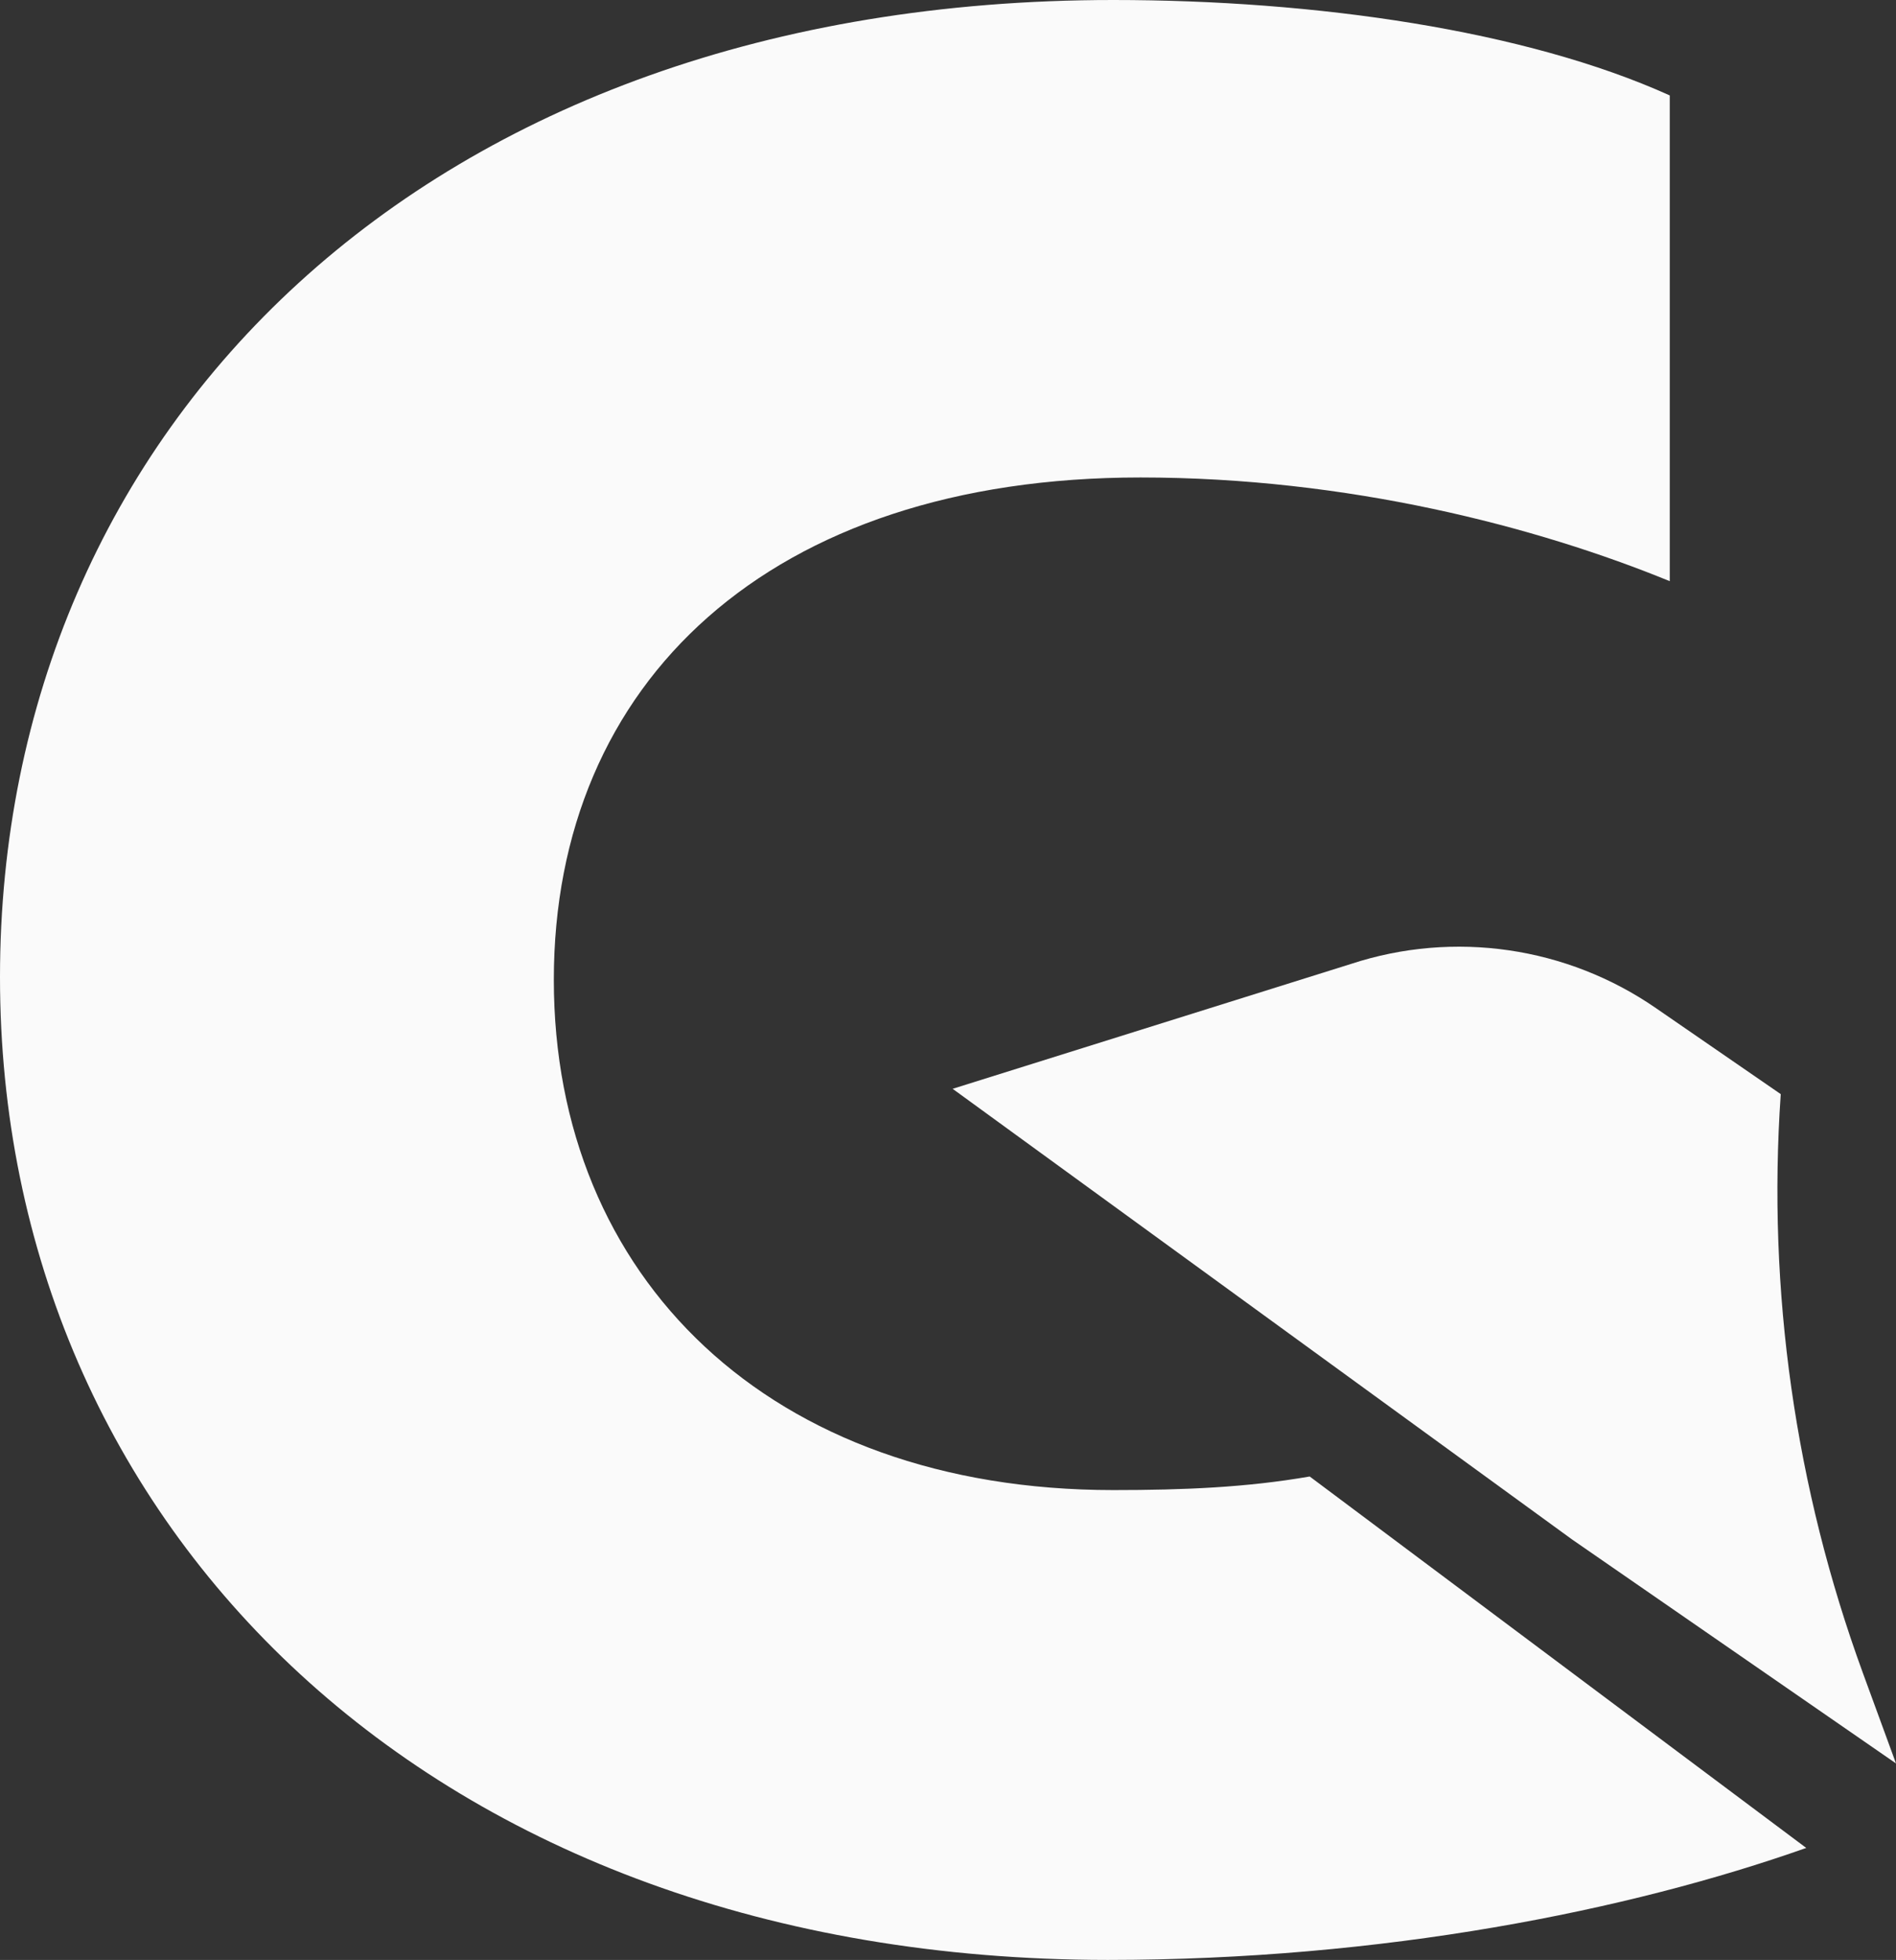 <?xml version="1.0" encoding="UTF-8"?>
<svg xmlns="http://www.w3.org/2000/svg" width="1013" height="1047" viewBox="0 0 1013 1047" fill="none">
  <rect x="0" y="0" width="1013" height="1047" fill="#333333" stroke="none"/>
  <g clip-path="url(#clip0_716_5878)">
    <path d="M951.413 584.478L884.87 538.633C837.264 505.71 776.916 496.86 721.877 514.914L508.977 581.646L839.919 822.377L1013 942.034L995.302 893.711C959.2 794.94 944.157 689.621 951.413 584.655V584.478Z" fill="#FAFAFA"></path>
    <path d="M965.04 987.171C870.358 1020.63 739.044 1047 591.801 1047C230.42 1046.82 0 815.12 0 521.995C0 228.871 227.412 -3.05176e-05 594.81 -3.05176e-05C702.764 -3.05176e-05 814.966 16.108 892.126 50.978V310.471C820.806 281.265 720.107 255.068 609.322 255.068C411.111 255.068 295.901 364.459 295.901 523.411C295.901 682.364 411.111 796.003 594.81 796.003C632.682 796.003 666.13 794.587 699.755 788.746" fill="#FAFAFA"></path>
  </g>
  <defs>
    <clipPath id="clip0_716_5878">
      <rect width="1013" height="1047" fill="white"></rect>
    </clipPath>
  </defs>
</svg>
